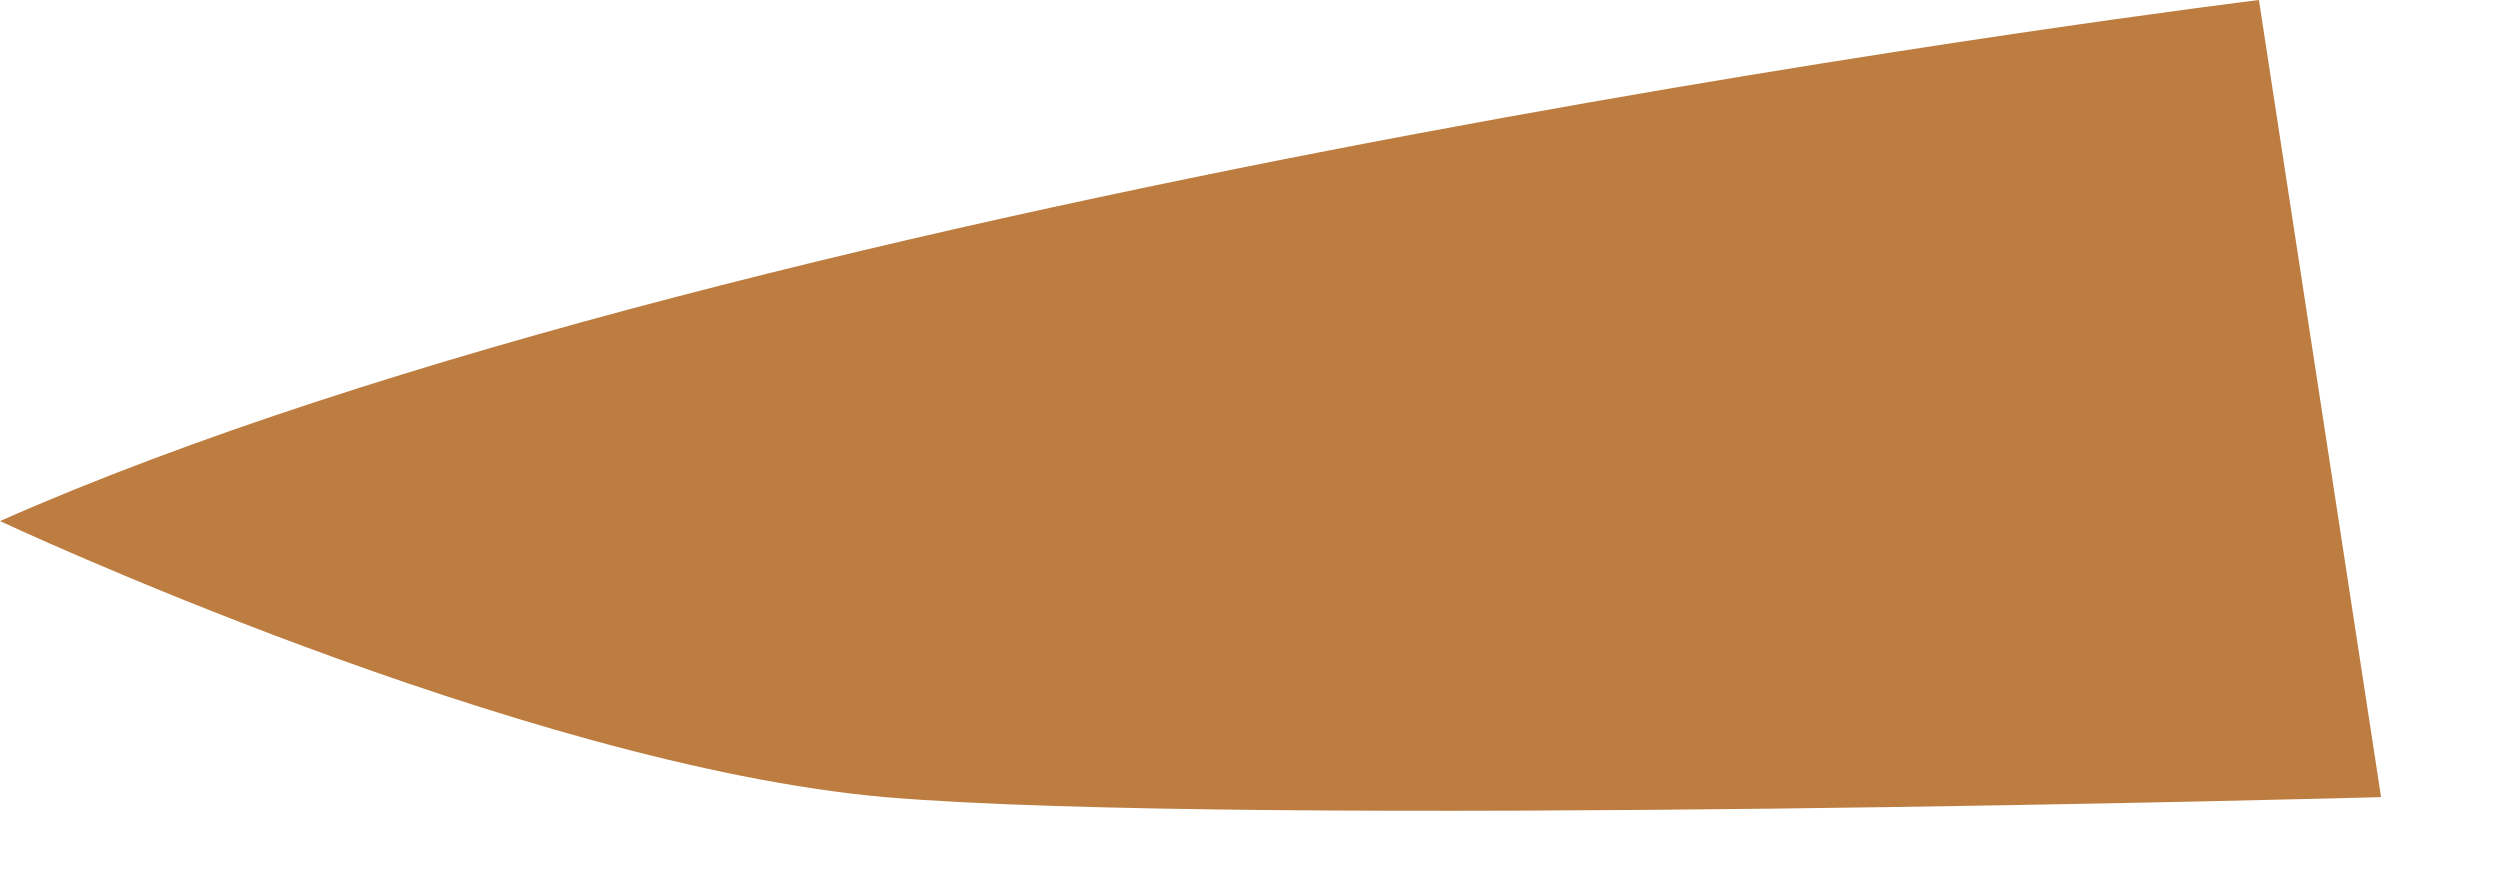 <?xml version="1.0" encoding="utf-8"?>
<svg xmlns="http://www.w3.org/2000/svg" fill="none" height="100%" overflow="visible" preserveAspectRatio="none" style="display: block;" viewBox="0 0 14 5" width="100%">
<path d="M13.334 4.464L12.65 0C12.65 0 4.274 1.027 0 2.918C0 2.918 2.908 4.282 4.957 4.464C7.005 4.636 13.334 4.464 13.334 4.464Z" fill="#BD7D40" id="Vector"/>
</svg>